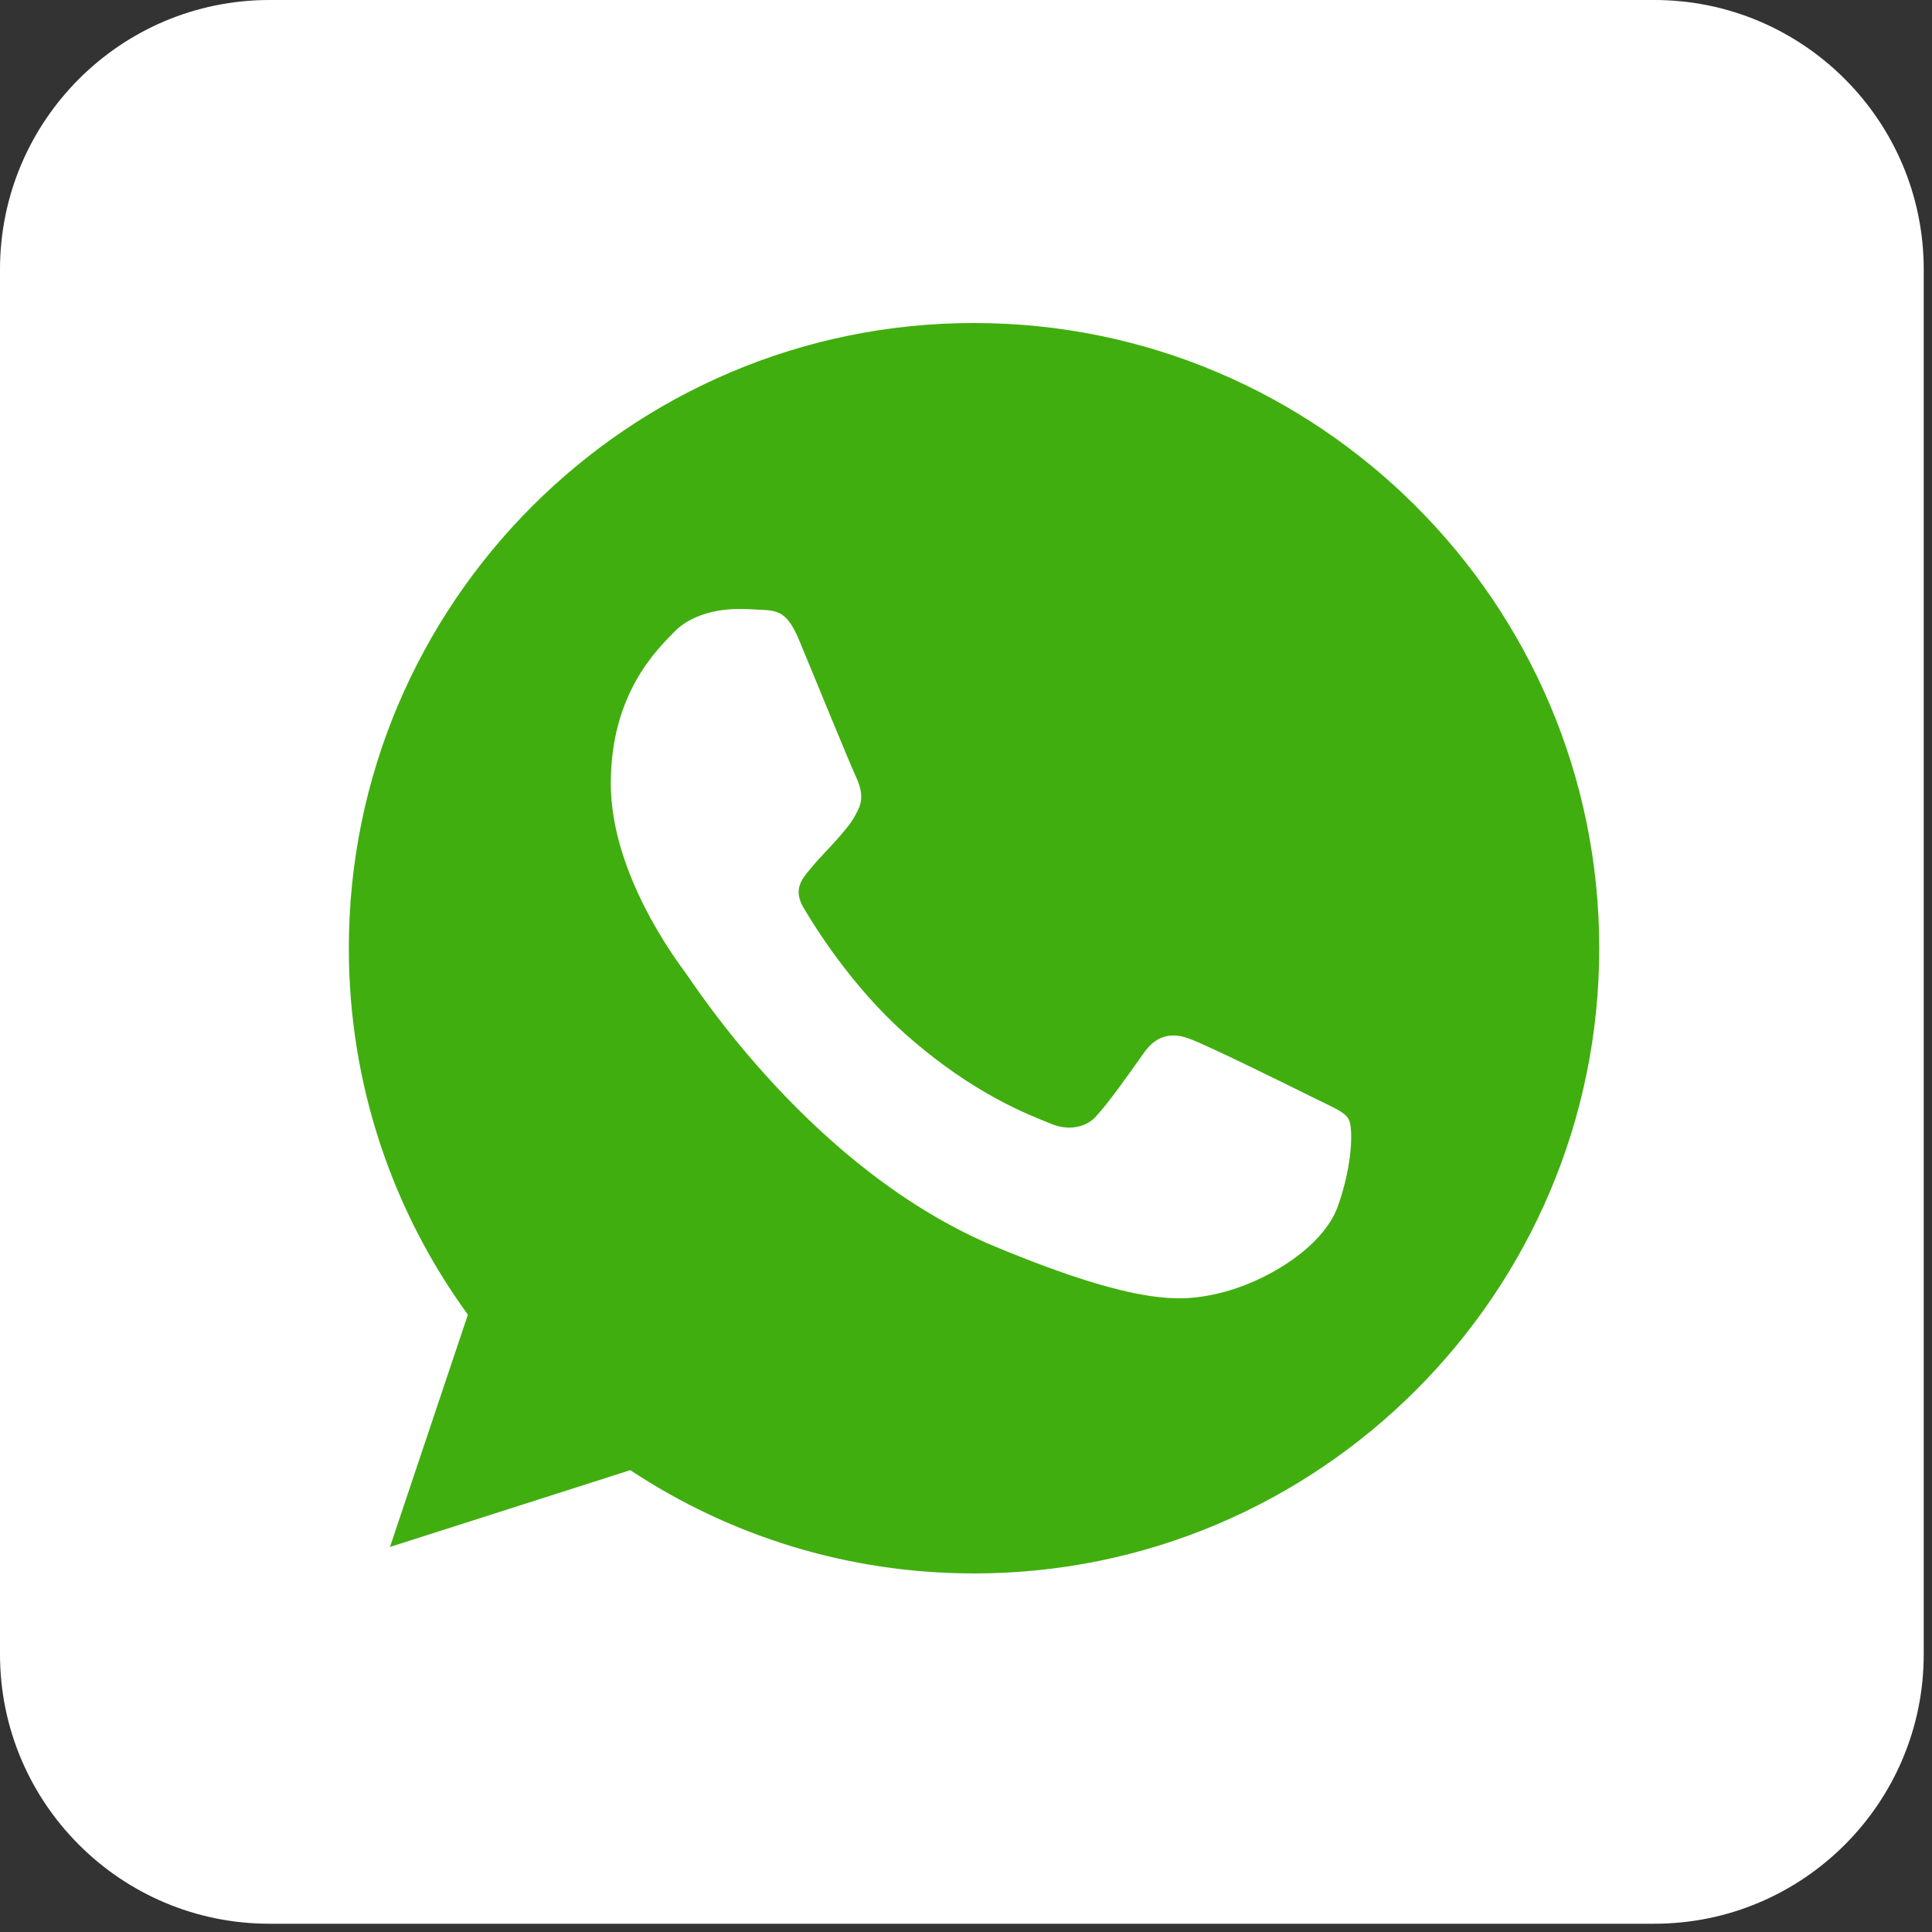 <?xml version="1.0" encoding="UTF-8" standalone="no"?>
<!DOCTYPE svg PUBLIC "-//W3C//DTD SVG 1.1//EN" "http://www.w3.org/Graphics/SVG/1.1/DTD/svg11.dtd">
<svg width="100%" height="100%" viewBox="0 0 43 43" version="1.1" xmlns="http://www.w3.org/2000/svg" xmlns:xlink="http://www.w3.org/1999/xlink" xml:space="preserve" xmlns:serif="http://www.serif.com/" style="fill-rule:evenodd;clip-rule:evenodd;stroke-linejoin:round;stroke-miterlimit:2;">
    <rect x="0" y="0" width="43" height="43" fill="#333333" stroke="none"/>
    <g transform="matrix(0.669,-8.2499e-33,-8.2499e-33,0.669,0,0)">
        <path d="M64,8.964C64,4.017 59.983,0 55.036,0L8.964,0C4.017,0 0,4.017 0,8.964L0,55.036C0,59.983 4.017,64 8.964,64L55.036,64C59.983,64 64,59.983 64,55.036L64,8.964Z" style="fill:white;"/>
        <g id="WhatsApp_1_" transform="matrix(0.325,4.01063e-33,4.01063e-33,0.325,11.605,10.746)">
            <path d="M46.114,32.509C44.873,29.537 43.932,29.424 42.052,29.348C41.412,29.311 40.699,29.274 39.908,29.274C37.462,29.274 34.905,29.989 33.362,31.569C31.482,33.488 26.817,37.965 26.817,47.145C26.817,56.326 33.512,65.205 34.415,66.448C35.356,67.688 47.468,86.802 66.275,94.592C80.982,100.687 85.346,100.122 88.693,99.408C93.583,98.355 99.714,94.741 101.257,90.378C102.799,86.013 102.799,82.288 102.347,81.498C101.896,80.708 100.654,80.258 98.774,79.316C96.894,78.375 87.753,73.86 86.023,73.258C84.33,72.619 82.713,72.845 81.435,74.651C79.629,77.172 77.862,79.731 76.432,81.273C75.304,82.477 73.46,82.628 71.918,81.988C69.849,81.124 64.057,79.09 56.91,72.732C51.38,67.804 47.619,61.672 46.529,59.828C45.438,57.947 46.416,56.855 47.281,55.84C48.222,54.673 49.124,53.846 50.064,52.754C51.005,51.663 51.531,51.099 52.133,49.819C52.773,48.578 52.321,47.298 51.87,46.357C51.418,45.414 47.657,36.233 46.114,32.509ZM63.981,0C28.699,0 0,28.707 0,63.999C0,77.995 4.514,90.976 12.187,101.511L4.212,125.29L28.812,117.428C38.93,124.125 51.004,128 64.019,128C99.301,128 128,99.291 128,64.001C128,28.709 99.301,0.002 64.019,0.002L63.982,0.002L63.982,0L63.981,0Z" style="fill:rgb(65,174,15);"/>
        </g>
    </g>
</svg>
